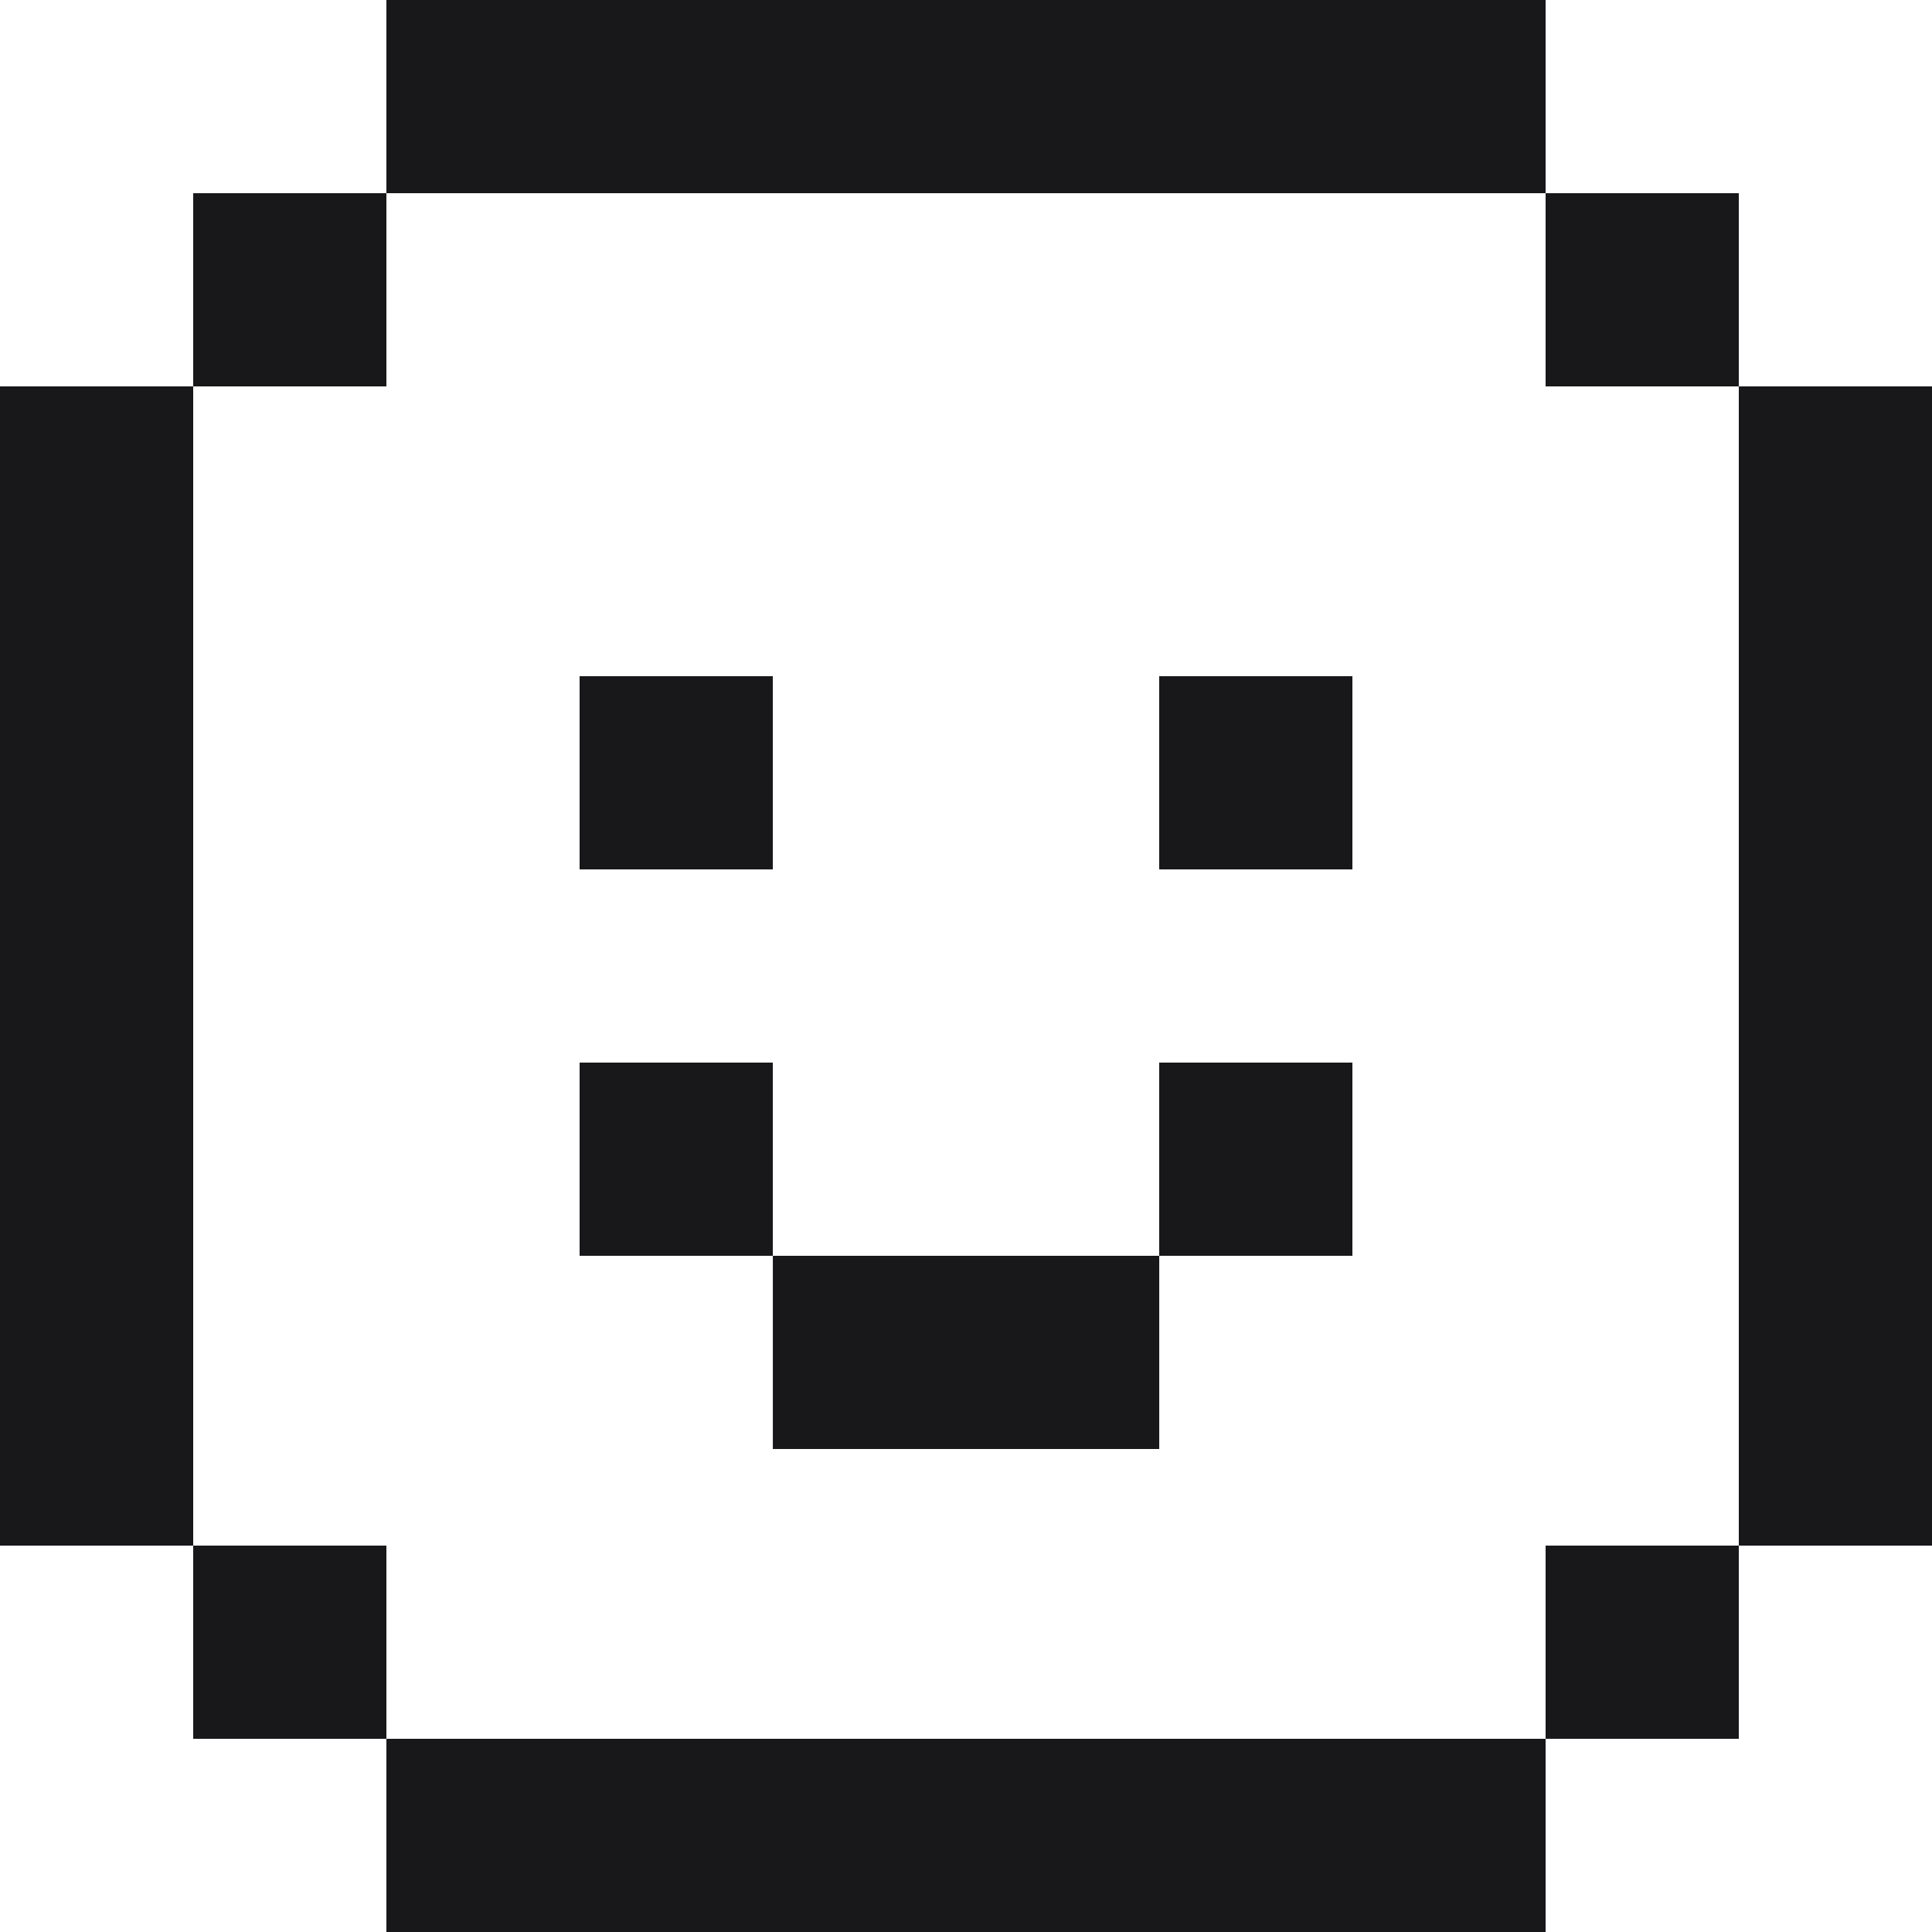 <svg width="50" height="50" viewBox="0 0 50 50" fill="#18181B" xmlns="http://www.w3.org/2000/svg">
<g clip-path="url(#clip0_2523_19930)">
<path d="M40 50H10V45H40V50ZM10 45H5V40H10V45ZM45 45H40V40H45V45ZM5 40H0V10H5V40ZM50 40H45V10H50V40ZM10 10H5V5H10V10ZM45 10H40V5H45V10ZM40 5H10V0H40V5Z" />
<rect x="20.001" y="32.5" width="10" height="5" />
<rect x="15" y="27.5" width="5" height="5" />
<rect x="15" y="17.5" width="5" height="5" />
<rect x="30" y="27.5" width="5" height="5" />
<rect x="30" y="17.5" width="5" height="5" />
</g>
<defs>
<clipPath id="clip0_2523_19930">
<rect width="50" height="50" rx="2" fill="white"/>
</clipPath>
</defs>
</svg>
